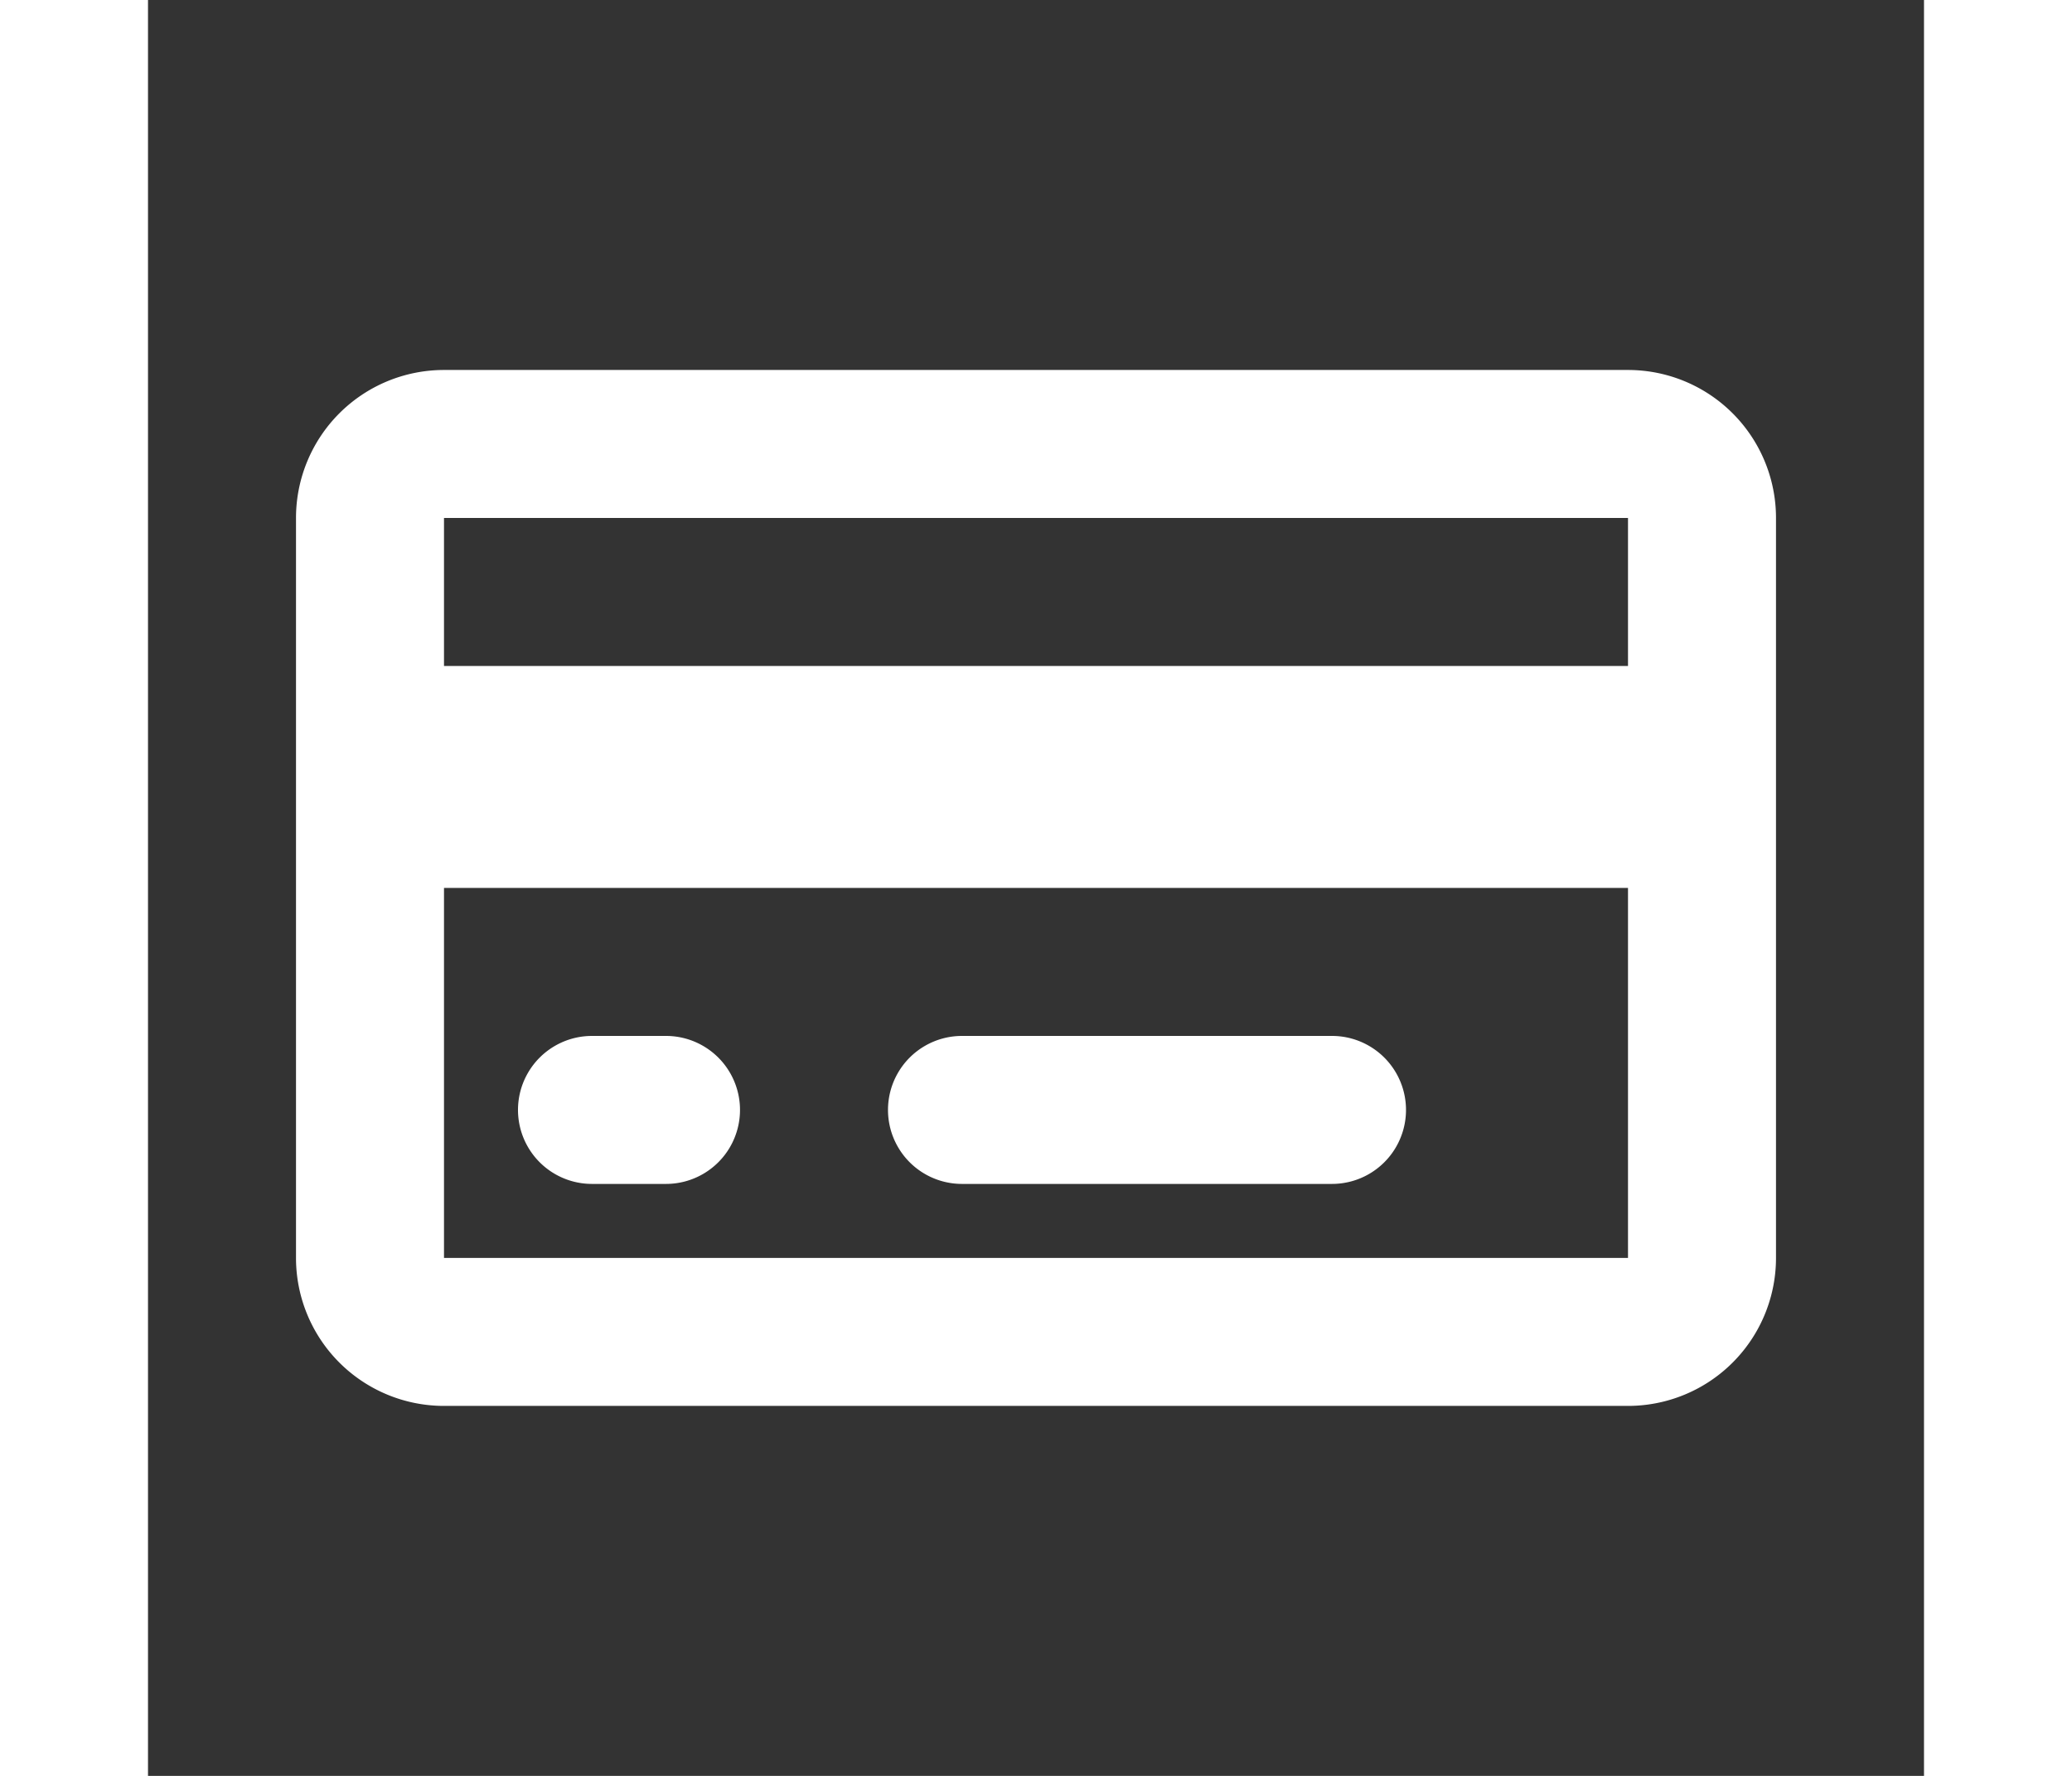 <svg xmlns="http://www.w3.org/2000/svg" viewBox="-2 -5 24 24" width="28" fill="#fff"><rect x="-2" y="-5" width="24" height="24" fill="#333333" stroke="none"/><path d="M18 4V2H2v2h16zm0 3H2v5h16V7zM2 0h16a2 2 0 0 1 2 2v10a2 2 0 0 1-2 2H2a2 2 0 0 1-2-2V2a2 2 0 0 1 2-2zm2 9h1a1 1 0 1 1 0 2H4a1 1 0 0 1 0-2zm5 0h5a1 1 0 0 1 0 2H9a1 1 0 0 1 0-2z"></path></svg>